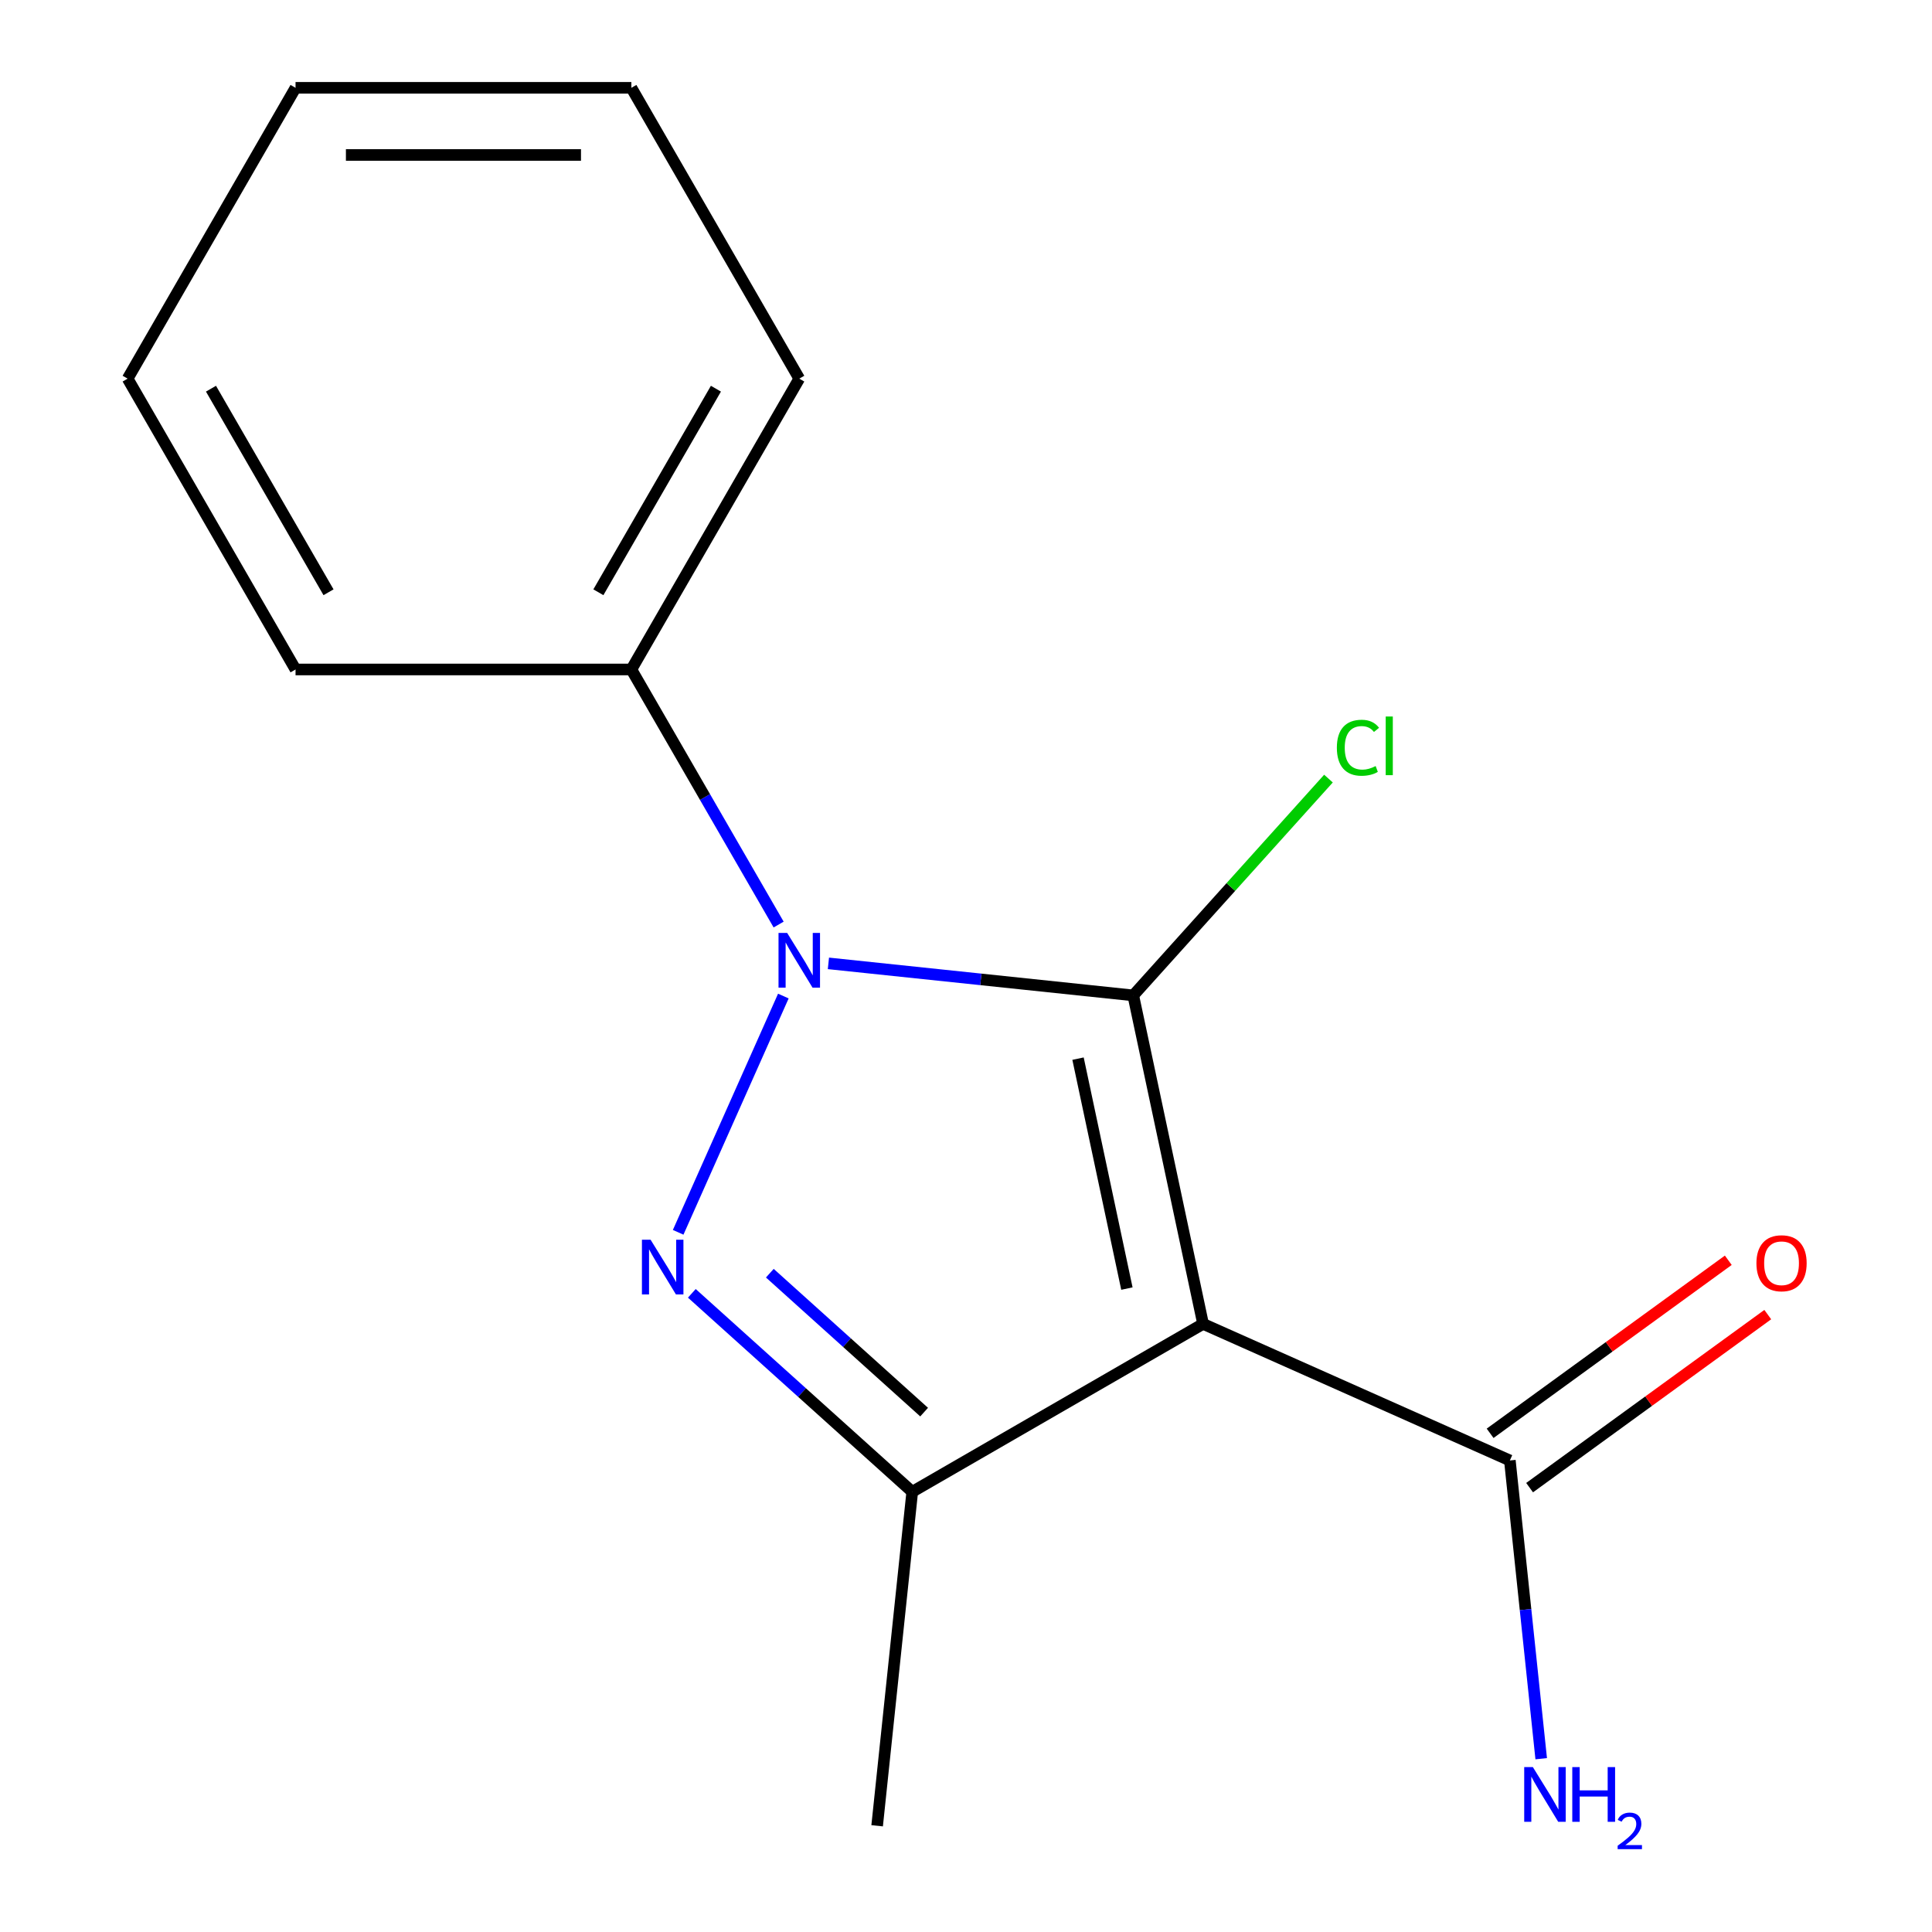 <?xml version='1.0' encoding='iso-8859-1'?>
<svg version='1.1' baseProfile='full'
              xmlns='http://www.w3.org/2000/svg'
                      xmlns:rdkit='http://www.rdkit.org/xml'
                      xmlns:xlink='http://www.w3.org/1999/xlink'
                  xml:space='preserve'
width='1000px' height='1000px' viewBox='0 0 1000 1000'>
<!-- END OF HEADER -->
<rect style='opacity:1.0;fill:#FFFFFF;stroke:none' width='1000' height='1000' x='0' y='0'> </rect>
<path class='bond-0' d='M 586.569,515.22 L 507.678,506.928' style='fill:none;fill-rule:evenodd;stroke:#000000;stroke-width:6px;stroke-linecap:butt;stroke-linejoin:miter;stroke-opacity:1' />
<path class='bond-0' d='M 507.678,506.928 L 428.787,498.637' style='fill:none;fill-rule:evenodd;stroke:#0000FF;stroke-width:6px;stroke-linecap:butt;stroke-linejoin:miter;stroke-opacity:1' />
<path class='bond-1' d='M 586.569,515.22 L 622.708,685.241' style='fill:none;fill-rule:evenodd;stroke:#000000;stroke-width:6px;stroke-linecap:butt;stroke-linejoin:miter;stroke-opacity:1' />
<path class='bond-1' d='M 557.985,547.951 L 583.283,666.966' style='fill:none;fill-rule:evenodd;stroke:#000000;stroke-width:6px;stroke-linecap:butt;stroke-linejoin:miter;stroke-opacity:1' />
<path class='bond-6' d='M 586.569,515.22 L 637.09,459.111' style='fill:none;fill-rule:evenodd;stroke:#000000;stroke-width:6px;stroke-linecap:butt;stroke-linejoin:miter;stroke-opacity:1' />
<path class='bond-6' d='M 637.09,459.111 L 687.611,403.001' style='fill:none;fill-rule:evenodd;stroke:#00CC00;stroke-width:6px;stroke-linecap:butt;stroke-linejoin:miter;stroke-opacity:1' />
<path class='bond-2' d='M 405.462,515.556 L 351.016,637.844' style='fill:none;fill-rule:evenodd;stroke:#0000FF;stroke-width:6px;stroke-linecap:butt;stroke-linejoin:miter;stroke-opacity:1' />
<path class='bond-5' d='M 403.017,478.546 L 364.904,412.532' style='fill:none;fill-rule:evenodd;stroke:#0000FF;stroke-width:6px;stroke-linecap:butt;stroke-linejoin:miter;stroke-opacity:1' />
<path class='bond-5' d='M 364.904,412.532 L 326.792,346.519' style='fill:none;fill-rule:evenodd;stroke:#000000;stroke-width:6px;stroke-linecap:butt;stroke-linejoin:miter;stroke-opacity:1' />
<path class='bond-3' d='M 622.708,685.241 L 472.176,772.151' style='fill:none;fill-rule:evenodd;stroke:#000000;stroke-width:6px;stroke-linecap:butt;stroke-linejoin:miter;stroke-opacity:1' />
<path class='bond-4' d='M 622.708,685.241 L 781.5,755.94' style='fill:none;fill-rule:evenodd;stroke:#000000;stroke-width:6px;stroke-linecap:butt;stroke-linejoin:miter;stroke-opacity:1' />
<path class='bond-15' d='M 358.088,669.426 L 415.132,720.789' style='fill:none;fill-rule:evenodd;stroke:#0000FF;stroke-width:6px;stroke-linecap:butt;stroke-linejoin:miter;stroke-opacity:1' />
<path class='bond-15' d='M 415.132,720.789 L 472.176,772.151' style='fill:none;fill-rule:evenodd;stroke:#000000;stroke-width:6px;stroke-linecap:butt;stroke-linejoin:miter;stroke-opacity:1' />
<path class='bond-15' d='M 398.463,659 L 438.394,694.954' style='fill:none;fill-rule:evenodd;stroke:#0000FF;stroke-width:6px;stroke-linecap:butt;stroke-linejoin:miter;stroke-opacity:1' />
<path class='bond-15' d='M 438.394,694.954 L 478.324,730.908' style='fill:none;fill-rule:evenodd;stroke:#000000;stroke-width:6px;stroke-linecap:butt;stroke-linejoin:miter;stroke-opacity:1' />
<path class='bond-9' d='M 472.176,772.151 L 454.007,945.018' style='fill:none;fill-rule:evenodd;stroke:#000000;stroke-width:6px;stroke-linecap:butt;stroke-linejoin:miter;stroke-opacity:1' />
<path class='bond-7' d='M 791.717,770.002 L 853.356,725.219' style='fill:none;fill-rule:evenodd;stroke:#000000;stroke-width:6px;stroke-linecap:butt;stroke-linejoin:miter;stroke-opacity:1' />
<path class='bond-7' d='M 853.356,725.219 L 914.994,680.436' style='fill:none;fill-rule:evenodd;stroke:#FF0000;stroke-width:6px;stroke-linecap:butt;stroke-linejoin:miter;stroke-opacity:1' />
<path class='bond-7' d='M 771.283,741.878 L 832.922,697.095' style='fill:none;fill-rule:evenodd;stroke:#000000;stroke-width:6px;stroke-linecap:butt;stroke-linejoin:miter;stroke-opacity:1' />
<path class='bond-7' d='M 832.922,697.095 L 894.561,652.311' style='fill:none;fill-rule:evenodd;stroke:#FF0000;stroke-width:6px;stroke-linecap:butt;stroke-linejoin:miter;stroke-opacity:1' />
<path class='bond-8' d='M 781.5,755.94 L 789.612,833.121' style='fill:none;fill-rule:evenodd;stroke:#000000;stroke-width:6px;stroke-linecap:butt;stroke-linejoin:miter;stroke-opacity:1' />
<path class='bond-8' d='M 789.612,833.121 L 797.724,910.302' style='fill:none;fill-rule:evenodd;stroke:#0000FF;stroke-width:6px;stroke-linecap:butt;stroke-linejoin:miter;stroke-opacity:1' />
<path class='bond-10' d='M 326.792,346.519 L 413.701,195.987' style='fill:none;fill-rule:evenodd;stroke:#000000;stroke-width:6px;stroke-linecap:butt;stroke-linejoin:miter;stroke-opacity:1' />
<path class='bond-10' d='M 309.722,306.557 L 370.559,201.185' style='fill:none;fill-rule:evenodd;stroke:#000000;stroke-width:6px;stroke-linecap:butt;stroke-linejoin:miter;stroke-opacity:1' />
<path class='bond-11' d='M 326.792,346.519 L 152.972,346.519' style='fill:none;fill-rule:evenodd;stroke:#000000;stroke-width:6px;stroke-linecap:butt;stroke-linejoin:miter;stroke-opacity:1' />
<path class='bond-13' d='M 413.701,195.987 L 326.792,45.455' style='fill:none;fill-rule:evenodd;stroke:#000000;stroke-width:6px;stroke-linecap:butt;stroke-linejoin:miter;stroke-opacity:1' />
<path class='bond-12' d='M 152.972,346.519 L 66.062,195.987' style='fill:none;fill-rule:evenodd;stroke:#000000;stroke-width:6px;stroke-linecap:butt;stroke-linejoin:miter;stroke-opacity:1' />
<path class='bond-12' d='M 170.042,306.557 L 109.205,201.185' style='fill:none;fill-rule:evenodd;stroke:#000000;stroke-width:6px;stroke-linecap:butt;stroke-linejoin:miter;stroke-opacity:1' />
<path class='bond-14' d='M 66.062,195.987 L 152.972,45.455' style='fill:none;fill-rule:evenodd;stroke:#000000;stroke-width:6px;stroke-linecap:butt;stroke-linejoin:miter;stroke-opacity:1' />
<path class='bond-16' d='M 326.792,45.455 L 152.972,45.455' style='fill:none;fill-rule:evenodd;stroke:#000000;stroke-width:6px;stroke-linecap:butt;stroke-linejoin:miter;stroke-opacity:1' />
<path class='bond-16' d='M 300.719,80.219 L 179.045,80.219' style='fill:none;fill-rule:evenodd;stroke:#000000;stroke-width:6px;stroke-linecap:butt;stroke-linejoin:miter;stroke-opacity:1' />
<path  class='atom-1' d='M 407.441 482.891
L 416.721 497.891
Q 417.641 499.371, 419.121 502.051
Q 420.601 504.731, 420.681 504.891
L 420.681 482.891
L 424.441 482.891
L 424.441 511.211
L 420.561 511.211
L 410.601 494.811
Q 409.441 492.891, 408.201 490.691
Q 407.001 488.491, 406.641 487.811
L 406.641 511.211
L 402.961 511.211
L 402.961 482.891
L 407.441 482.891
' fill='#0000FF'/>
<path  class='atom-3' d='M 336.743 641.683
L 346.023 656.683
Q 346.943 658.163, 348.423 660.843
Q 349.903 663.523, 349.983 663.683
L 349.983 641.683
L 353.743 641.683
L 353.743 670.003
L 349.863 670.003
L 339.903 653.603
Q 338.743 651.683, 337.503 649.483
Q 336.303 647.283, 335.943 646.603
L 335.943 670.003
L 332.263 670.003
L 332.263 641.683
L 336.743 641.683
' fill='#0000FF'/>
<path  class='atom-7' d='M 691.957 387.027
Q 691.957 379.987, 695.237 376.307
Q 698.557 372.587, 704.837 372.587
Q 710.677 372.587, 713.797 376.707
L 711.157 378.867
Q 708.877 375.867, 704.837 375.867
Q 700.557 375.867, 698.277 378.747
Q 696.037 381.587, 696.037 387.027
Q 696.037 392.627, 698.357 395.507
Q 700.717 398.387, 705.277 398.387
Q 708.397 398.387, 712.037 396.507
L 713.157 399.507
Q 711.677 400.467, 709.437 401.027
Q 707.197 401.587, 704.717 401.587
Q 698.557 401.587, 695.237 397.827
Q 691.957 394.067, 691.957 387.027
' fill='#00CC00'/>
<path  class='atom-7' d='M 717.237 370.867
L 720.917 370.867
L 720.917 401.227
L 717.237 401.227
L 717.237 370.867
' fill='#00CC00'/>
<path  class='atom-8' d='M 909.123 653.851
Q 909.123 647.051, 912.483 643.251
Q 915.843 639.451, 922.123 639.451
Q 928.403 639.451, 931.763 643.251
Q 935.123 647.051, 935.123 653.851
Q 935.123 660.731, 931.723 664.651
Q 928.323 668.531, 922.123 668.531
Q 915.883 668.531, 912.483 664.651
Q 909.123 660.771, 909.123 653.851
M 922.123 665.331
Q 926.443 665.331, 928.763 662.451
Q 931.123 659.531, 931.123 653.851
Q 931.123 648.291, 928.763 645.491
Q 926.443 642.651, 922.123 642.651
Q 917.803 642.651, 915.443 645.451
Q 913.123 648.251, 913.123 653.851
Q 913.123 659.571, 915.443 662.451
Q 917.803 665.331, 922.123 665.331
' fill='#FF0000'/>
<path  class='atom-9' d='M 793.409 914.647
L 802.689 929.647
Q 803.609 931.127, 805.089 933.807
Q 806.569 936.487, 806.649 936.647
L 806.649 914.647
L 810.409 914.647
L 810.409 942.967
L 806.529 942.967
L 796.569 926.567
Q 795.409 924.647, 794.169 922.447
Q 792.969 920.247, 792.609 919.567
L 792.609 942.967
L 788.929 942.967
L 788.929 914.647
L 793.409 914.647
' fill='#0000FF'/>
<path  class='atom-9' d='M 813.809 914.647
L 817.649 914.647
L 817.649 926.687
L 832.129 926.687
L 832.129 914.647
L 835.969 914.647
L 835.969 942.967
L 832.129 942.967
L 832.129 929.887
L 817.649 929.887
L 817.649 942.967
L 813.809 942.967
L 813.809 914.647
' fill='#0000FF'/>
<path  class='atom-9' d='M 837.342 941.974
Q 838.028 940.205, 839.665 939.228
Q 841.302 938.225, 843.572 938.225
Q 846.397 938.225, 847.981 939.756
Q 849.565 941.287, 849.565 944.007
Q 849.565 946.779, 847.506 949.366
Q 845.473 951.953, 841.249 955.015
L 849.882 955.015
L 849.882 957.127
L 837.289 957.127
L 837.289 955.359
Q 840.774 952.877, 842.833 951.029
Q 844.919 949.181, 845.922 947.518
Q 846.925 945.855, 846.925 944.139
Q 846.925 942.343, 846.027 941.34
Q 845.13 940.337, 843.572 940.337
Q 842.067 940.337, 841.064 940.944
Q 840.061 941.551, 839.348 942.898
L 837.342 941.974
' fill='#0000FF'/>
</svg>
